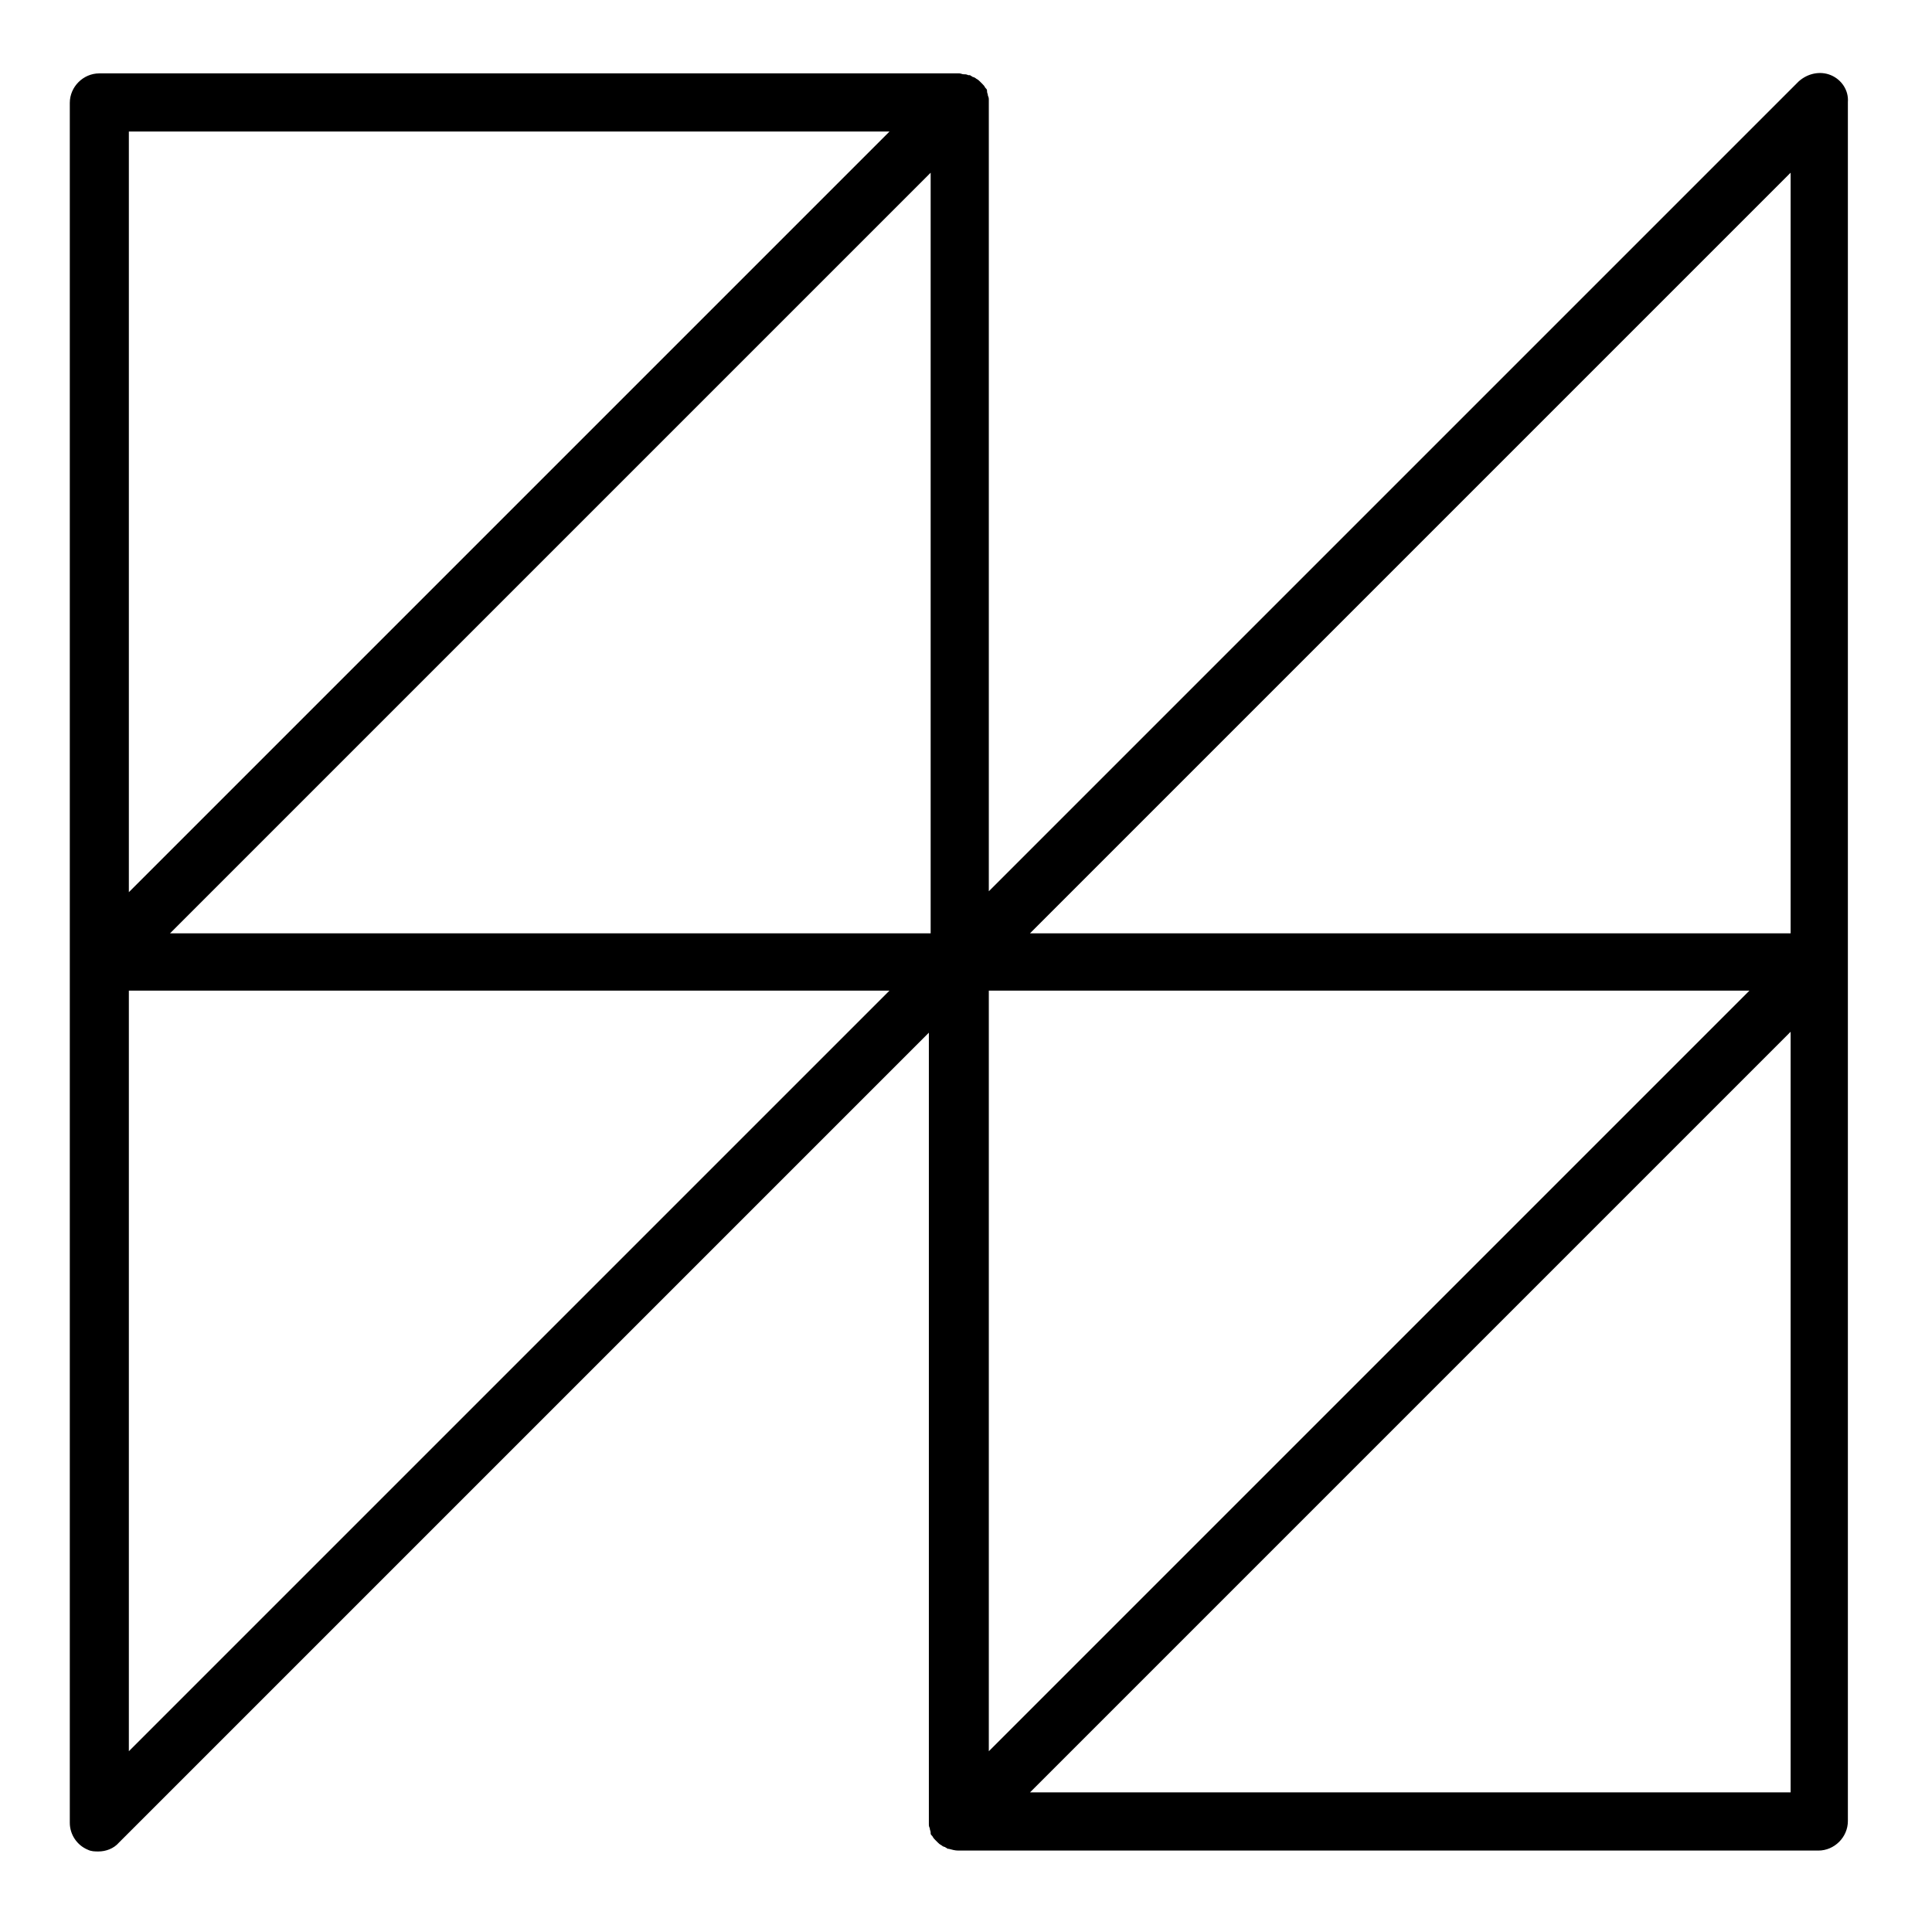 <?xml version="1.0" encoding="UTF-8"?> <!-- Generator: Adobe Illustrator 22.1.0, SVG Export Plug-In . SVG Version: 6.00 Build 0) --> <svg xmlns="http://www.w3.org/2000/svg" xmlns:xlink="http://www.w3.org/1999/xlink" id="Layer_1" x="0px" y="0px" viewBox="0 0 215.9 215.9" style="enable-background:new 0 0 215.9 215.9;" xml:space="preserve"> <path d="M204.6,8.4c-1.2-0.5-2.6-0.2-3.6,0.7l-90.5,90.5V11.4c0-0.1,0-0.1,0-0.2c0-0.2,0-0.3-0.1-0.5c0-0.2-0.1-0.3-0.1-0.5v-0.1 c0-0.1-0.1-0.2-0.2-0.3c-0.1-0.2-0.2-0.3-0.3-0.4c-0.1-0.1-0.2-0.2-0.3-0.3c-0.1-0.1-0.2-0.2-0.4-0.3c-0.1-0.1-0.3-0.2-0.4-0.2 c-0.1-0.1-0.2-0.1-0.3-0.2c0,0-0.1,0-0.2,0c-0.2-0.1-0.3-0.1-0.5-0.1s-0.3-0.1-0.5-0.1c-0.1,0-0.1,0-0.2,0H11.1 c-1.8,0-3.3,1.5-3.3,3.3v96.1v96.1c0,1.3,0.8,2.5,2,3c0.4,0.2,0.8,0.2,1.2,0.2c0.8,0,1.7-0.3,2.3-1l90.5-90.5v88.2 c0,0.1,0,0.1,0,0.2c0,0.2,0,0.3,0.1,0.5c0,0.2,0.1,0.3,0.1,0.5v0.1c0,0.1,0.1,0.2,0.2,0.3c0.1,0.2,0.2,0.3,0.3,0.4 c0.1,0.1,0.2,0.2,0.3,0.3c0.1,0.1,0.2,0.2,0.4,0.3c0.1,0.1,0.3,0.2,0.4,0.2c0.1,0.1,0.2,0.1,0.3,0.2h0.1c0.4,0.1,0.7,0.2,1.1,0.2 h96.1c1.8,0,3.3-1.5,3.3-3.3v-96.1v-96C206.6,10.1,205.8,8.9,204.6,8.4z M110.5,195.7v-85h85L110.5,195.7z M104,19.3v85H19L104,19.3 z M200.1,19.3v85h-85L200.1,19.3z M99.4,14.7l-85,85v-85C14.4,14.7,99.4,14.7,99.4,14.7z M14.4,195.7v-85h85L14.4,195.7z M115.1,200.3l85-85v85H115.1z"></path> </svg> 